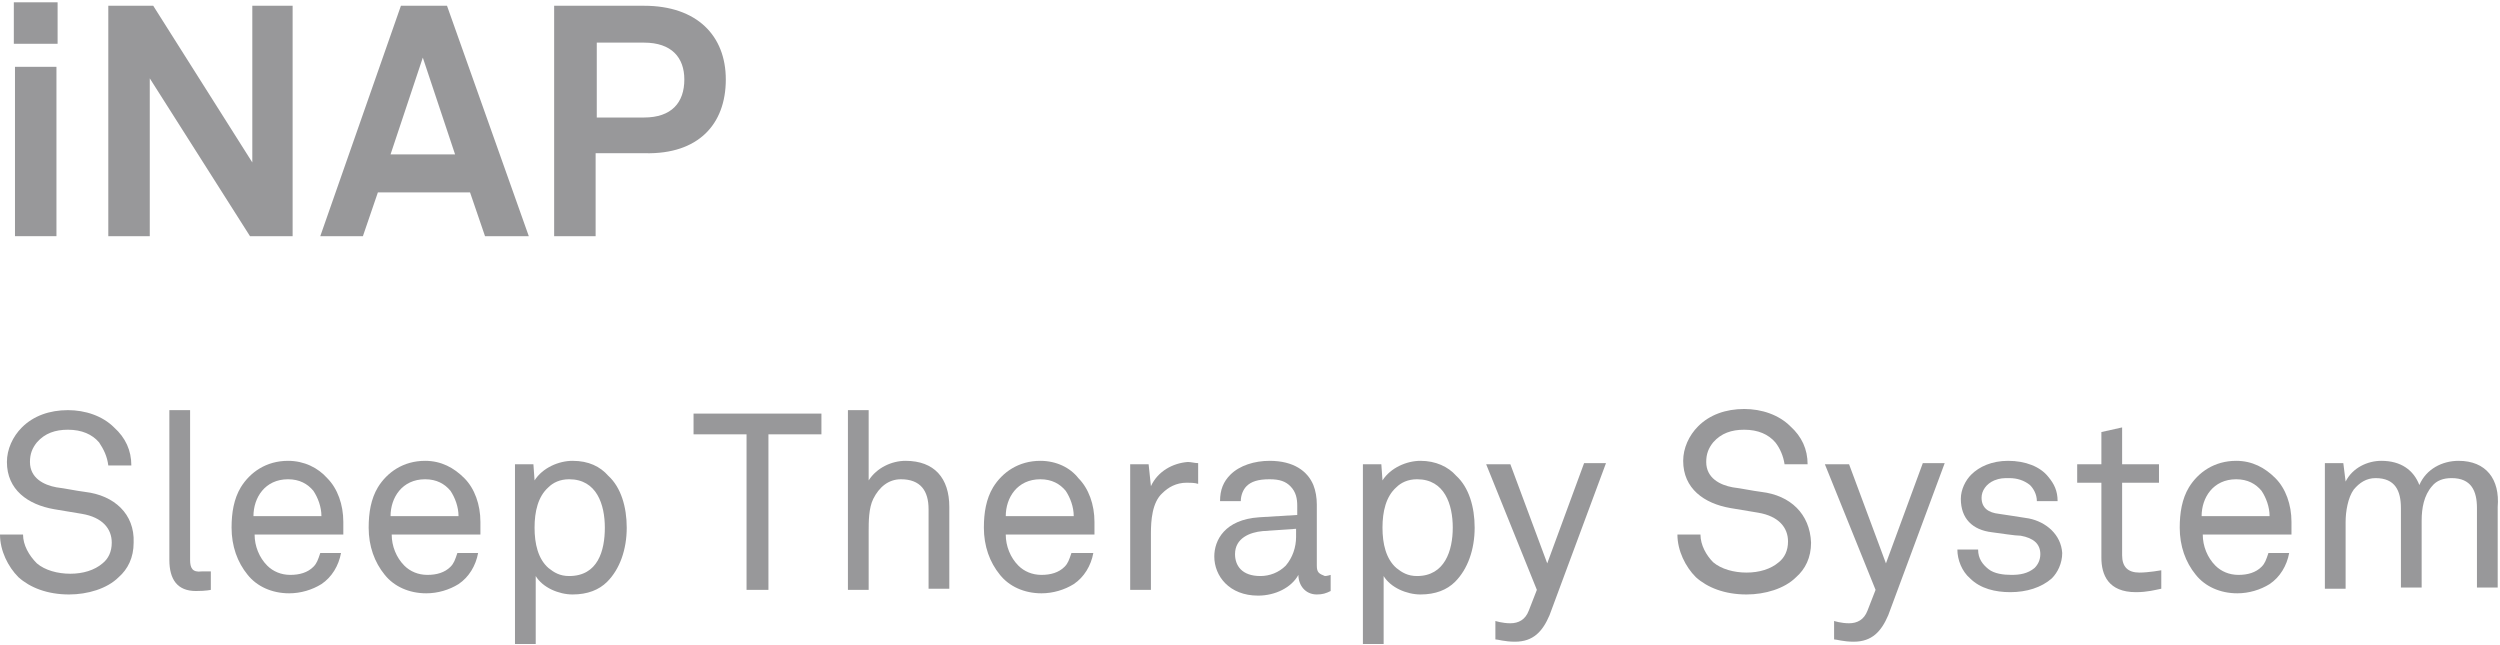 <?xml version="1.0" encoding="utf-8"?>
<!-- Generator: Adobe Illustrator 24.0.3, SVG Export Plug-In . SVG Version: 6.00 Build 0)  -->
<svg version="1.1" id="Ebene_1" xmlns="http://www.w3.org/2000/svg" xmlns:xlink="http://www.w3.org/1999/xlink" x="0px" y="0px"
	 viewBox="0 0 217 56" style="enable-background:new 0 0 217 56;" xml:space="preserve">
<style type="text/css">
	.st0{fill:#98989A;}
</style>
<g>
	<rect x="1.2" y="0.2" class="st0" width="3.8" height="3.6"/>
	<rect x="1.3" y="5.8" class="st0" width="3.6" height="14.7"/>
	<polygon class="st0" points="25.4,20.5 25.4,0.5 21.9,0.5 21.9,14.1 13.3,0.5 9.4,0.5 9.4,20.5 13,20.5 13,6.8 21.7,20.5 	"/>
	<path class="st0" d="M38.8,0.5h-4l-7,20h3.7l1.3-3.8h8l1.3,3.8h3.8L38.8,0.5z M33.9,13.4L36.7,5l2.8,8.4H33.9z"/>
	<path class="st0" d="M63,6.9c0-3.8-2.5-6.4-7.1-6.4h-7.8v20h3.6v-7.2H56C60.6,13.4,63,10.8,63,6.9z M55.9,10.2h-4.1V3.7h4.1
		c2.4,0,3.5,1.3,3.5,3.2C59.4,8.9,58.3,10.2,55.9,10.2z"/>
	<path class="st0" d="M7.4,42.7c-0.8-0.1-1.7-0.3-2.5-0.4c-1.1-0.2-2.3-0.8-2.3-2.2c0-0.7,0.2-1.2,0.6-1.7c0.7-0.8,1.6-1.1,2.7-1.1
		c1.2,0,2.1,0.4,2.7,1.1C9,39,9.3,39.6,9.4,40.4h2c0-1.3-0.5-2.4-1.5-3.3c-1-1-2.5-1.5-4-1.5c-1.6,0-3,0.5-4,1.5
		c-0.8,0.8-1.3,1.9-1.3,3c0,2.4,1.8,3.7,4.1,4.1l2.4,0.4c1.8,0.3,2.6,1.3,2.6,2.5c0,0.8-0.3,1.4-0.8,1.8c-0.7,0.6-1.7,0.9-2.8,0.9
		c-1.1,0-2.2-0.3-2.9-0.9C2.5,48.2,2,47.3,2,46.4H0c0,1.4,0.7,2.8,1.6,3.7c1,0.9,2.5,1.5,4.4,1.5c1.6,0,3.3-0.5,4.3-1.5
		c0.8-0.7,1.3-1.7,1.3-3C11.7,44.6,9.9,43,7.4,42.7z"/>
	<path class="st0" d="M16.5,48.6V35.6h-1.8v13c0,1.7,0.7,2.7,2.3,2.7c0.9,0,1.3-0.1,1.3-0.1v-1.6c0,0-0.2,0-0.8,0
		C16.7,49.7,16.5,49.3,16.5,48.6z"/>
	<path class="st0" d="M25,40c-1.9,0-3.3,1-4.1,2.3c-0.6,1-0.8,2.2-0.8,3.5c0,1.6,0.5,3,1.4,4.1c0.8,1,2.1,1.6,3.6,1.6
		c1,0,2-0.3,2.8-0.8c0.9-0.6,1.5-1.6,1.7-2.7h-1.8c-0.2,0.6-0.3,0.9-0.6,1.2c-0.5,0.5-1.2,0.7-2,0.7c-0.8,0-1.5-0.3-2-0.8
		c-0.7-0.7-1.1-1.7-1.1-2.7h7.7l0-1.1c0-1.5-0.5-2.9-1.4-3.8C27.6,40.6,26.4,40,25,40z M22,44.8c0-1.6,1-3.2,3-3.2
		c1,0,1.7,0.4,2.2,1c0.4,0.6,0.7,1.4,0.7,2.2H22z"/>
	<path class="st0" d="M36.9,40c-1.9,0-3.3,1-4.1,2.3c-0.6,1-0.8,2.2-0.8,3.5c0,1.6,0.5,3,1.4,4.1c0.8,1,2.1,1.6,3.6,1.6
		c1,0,2-0.3,2.8-0.8c0.9-0.6,1.5-1.6,1.7-2.7h-1.8c-0.2,0.6-0.3,0.9-0.6,1.2c-0.5,0.5-1.2,0.7-2,0.7c-0.8,0-1.5-0.3-2-0.8
		c-0.7-0.7-1.1-1.7-1.1-2.7h7.7l0-1.1c0-1.5-0.5-2.9-1.4-3.8C39.4,40.6,38.3,40,36.9,40z M33.9,44.8c0-1.6,1-3.2,3-3.2
		c1,0,1.7,0.4,2.2,1c0.4,0.6,0.7,1.4,0.7,2.2H33.9z"/>
	<path class="st0" d="M49.7,40c-1.2,0-2.6,0.6-3.3,1.7l-0.1-1.4h-1.6v15.6h1.8V50c0.6,1,2,1.6,3.2,1.6c1.3,0,2.3-0.4,3-1.1
		c1.1-1.1,1.7-2.8,1.7-4.7c0-1.8-0.5-3.5-1.6-4.5C52.1,40.5,51.1,40,49.7,40z M49.4,50c-0.8,0-1.3-0.3-1.8-0.7
		c-0.9-0.8-1.2-2.1-1.2-3.5c0-1.4,0.3-2.7,1.2-3.5c0.4-0.4,1-0.7,1.8-0.7c2.4,0,3.1,2.2,3.1,4.2C52.5,47.8,51.9,50,49.4,50z"/>
	<polygon class="st0" points="60.2,37.7 64.8,37.7 64.8,51.2 66.7,51.2 66.7,37.7 71.3,37.7 71.3,35.9 60.2,35.9 	"/>
	<path class="st0" d="M78.6,40c-1.2,0-2.5,0.6-3.2,1.7v-6.1h-1.8v15.6h1.8v-5.1c0-0.8,0-2,0.4-2.8c0.5-1,1.3-1.7,2.4-1.7
		c1.7,0,2.4,1,2.4,2.6v6.9h1.8V44C82.4,41.5,81.1,40,78.6,40z"/>
	<path class="st0" d="M90.3,40c-1.9,0-3.3,1-4.1,2.3c-0.6,1-0.8,2.2-0.8,3.5c0,1.6,0.5,3,1.4,4.1c0.8,1,2.1,1.6,3.6,1.6
		c1,0,2-0.3,2.8-0.8c0.9-0.6,1.5-1.6,1.7-2.7H93c-0.2,0.6-0.3,0.9-0.6,1.2c-0.5,0.5-1.2,0.7-2,0.7c-0.8,0-1.5-0.3-2-0.8
		c-0.7-0.7-1.1-1.7-1.1-2.7H95l0-1.1c0-1.5-0.5-2.9-1.4-3.8C92.9,40.6,91.7,40,90.3,40z M87.3,44.8c0-1.6,1-3.2,3-3.2
		c1,0,1.7,0.4,2.2,1c0.4,0.6,0.7,1.4,0.7,2.2H87.3z"/>
	<path class="st0" d="M99.9,42.2l-0.2-1.9h-1.6v10.9h1.8v-4.9c0-1.1,0.1-2.7,1-3.5c0.5-0.5,1.2-0.9,2.1-0.9c0.3,0,0.7,0,1,0.1v-1.8
		c-0.3,0-0.6-0.1-0.9-0.1C101.8,40.2,100.5,40.9,99.9,42.2z"/>
	<path class="st0" d="M114.3,49.1v-5.3c0-0.6-0.1-1.2-0.3-1.7c-0.5-1.2-1.7-2.1-3.8-2.1c-1.3,0-2.6,0.4-3.4,1.2
		c-0.6,0.6-0.9,1.3-0.9,2.3h1.8c0-0.5,0.2-1,0.5-1.3c0.4-0.4,1-0.6,2-0.6c0.9,0,1.4,0.2,1.8,0.6c0.5,0.5,0.6,1.1,0.6,1.7v0.8
		l-3.3,0.2c-3,0.2-3.9,2-3.9,3.4c0,1.7,1.3,3.4,3.8,3.4c1.5,0,2.9-0.7,3.5-1.8h0c0,0.9,0.6,1.7,1.6,1.7c0.5,0,0.8-0.1,1.2-0.3v-1.4
		c0,0-0.3,0.1-0.5,0.1C114.5,49.8,114.3,49.7,114.3,49.1z M112.5,46.6c0,0.9-0.3,1.8-0.9,2.5c-0.6,0.6-1.4,0.9-2.2,0.9
		c-1.6,0-2.2-0.9-2.2-1.9c0-1.4,1.3-1.9,2.4-2l2.9-0.2V46.6z"/>
	<path class="st0" d="M123.3,40c-1.2,0-2.6,0.6-3.3,1.7l-0.1-1.4h-1.6v15.6h1.8V50c0.6,1,2,1.6,3.2,1.6c1.3,0,2.3-0.4,3-1.1
		c1.1-1.1,1.7-2.8,1.7-4.7c0-1.8-0.5-3.5-1.6-4.5C125.7,40.5,124.6,40,123.3,40z M123,50c-0.8,0-1.3-0.3-1.8-0.7
		c-0.9-0.8-1.2-2.1-1.2-3.5c0-1.4,0.3-2.7,1.2-3.5c0.4-0.4,1-0.7,1.8-0.7c2.4,0,3.1,2.2,3.1,4.2C126.1,47.8,125.4,50,123,50z"/>
	<path class="st0" d="M134.3,48.9l-3.2-8.6h-2.1l4.4,10.9l-0.7,1.8c-0.3,0.8-0.9,1.1-1.6,1.1c-0.7,0-1.3-0.2-1.3-0.2v1.6
		c0.2,0,0.8,0.2,1.7,0.2c1.6,0,2.4-0.9,3-2.3l4.9-13.2h-1.9L134.3,48.9z"/>
	<path class="st0" d="M152.9,42.7c-0.8-0.1-1.7-0.3-2.5-0.4c-1.1-0.2-2.3-0.8-2.3-2.2c0-0.7,0.2-1.2,0.6-1.7
		c0.7-0.8,1.6-1.1,2.7-1.1c1.2,0,2.1,0.4,2.7,1.1c0.4,0.5,0.7,1.2,0.8,1.9h2c0-1.3-0.5-2.4-1.5-3.3c-1-1-2.5-1.5-4-1.5
		c-1.6,0-3,0.5-4,1.5c-0.8,0.8-1.3,1.9-1.3,3c0,2.4,1.8,3.7,4.1,4.1l2.4,0.4c1.8,0.3,2.6,1.3,2.6,2.5c0,0.8-0.3,1.4-0.8,1.8
		c-0.7,0.6-1.7,0.9-2.8,0.9c-1.1,0-2.2-0.3-2.9-0.9c-0.6-0.6-1.1-1.5-1.1-2.4h-2c0,1.4,0.7,2.8,1.6,3.7c1,0.9,2.5,1.5,4.4,1.5
		c1.6,0,3.3-0.5,4.3-1.5c0.8-0.7,1.3-1.7,1.3-3C157.1,44.6,155.4,43,152.9,42.7z"/>
	<path class="st0" d="M163.7,48.9l-3.2-8.6h-2.1l4.4,10.9l-0.7,1.8c-0.3,0.8-0.9,1.1-1.6,1.1c-0.7,0-1.3-0.2-1.3-0.2v1.6
		c0.2,0,0.8,0.2,1.7,0.2c1.6,0,2.4-0.9,3-2.3l4.9-13.2h-1.9L163.7,48.9z"/>
	<path class="st0" d="M176.1,45c-1.2-0.2-2-0.3-2.6-0.4c-0.9-0.1-1.5-0.5-1.5-1.4c0-0.6,0.4-1.2,1.1-1.5c0.5-0.2,0.8-0.2,1.3-0.2
		c0.7,0,1.3,0.2,1.8,0.6c0.3,0.3,0.6,0.8,0.6,1.4h1.8c0-0.9-0.3-1.5-0.8-2.1c-0.7-0.9-2-1.4-3.5-1.4c-1.4,0-2.5,0.5-3.2,1.2
		c-0.5,0.5-0.9,1.3-0.9,2.1c0,1.7,1,2.7,2.7,2.9c0.8,0.1,2,0.3,2.5,0.3c1.1,0.2,1.7,0.7,1.7,1.6c0,0.5-0.2,0.9-0.5,1.2
		c-0.6,0.5-1.3,0.6-2,0.6c-0.7,0-1.5-0.1-2-0.5c-0.5-0.4-0.9-0.9-0.9-1.7h-1.8c0,0.9,0.4,1.9,1.1,2.5c0.9,0.9,2.2,1.2,3.5,1.2
		c1.4,0,2.7-0.4,3.6-1.2c0.5-0.5,0.9-1.3,0.9-2.2C178.9,46.4,177.6,45.3,176.1,45z"/>
	<path class="st0" d="M184.2,48.2v-6.3h3.2v-1.6h-3.2v-3.2l-1.8,0.4v2.8h-2.1v1.6h2.1v6.5c0,1.5,0.6,3,3,3c1,0,1.7-0.2,2.2-0.3v-1.6
		c0,0-1.1,0.2-1.9,0.2C184.7,49.7,184.2,49.2,184.2,48.2z"/>
	<path class="st0" d="M194.1,40c-1.9,0-3.3,1-4.1,2.3c-0.6,1-0.8,2.2-0.8,3.5c0,1.6,0.5,3,1.4,4.1c0.8,1,2.1,1.6,3.6,1.6
		c1,0,2-0.3,2.8-0.8c0.9-0.6,1.5-1.6,1.7-2.7h-1.8c-0.2,0.6-0.3,0.9-0.6,1.2c-0.5,0.5-1.2,0.7-2,0.7c-0.8,0-1.5-0.3-2-0.8
		c-0.7-0.7-1.1-1.7-1.1-2.7h7.7l0-1.1c0-1.5-0.5-2.9-1.4-3.8C196.6,40.6,195.5,40,194.1,40z M191.1,44.8c0-1.6,1-3.2,3-3.2
		c1,0,1.7,0.4,2.2,1c0.4,0.6,0.7,1.4,0.7,2.2H191.1z"/>
	<path class="st0" d="M213.4,40c-1.4,0-2.8,0.7-3.4,2.1c-0.5-1.3-1.6-2.1-3.3-2.1c-1.2,0-2.5,0.6-3.1,1.8l-0.2-1.6h-1.6v10.9h1.8
		v-5.8c0-0.9,0.2-2.1,0.7-2.8c0.5-0.6,1.1-1,1.9-1c1.7,0,2.2,1.1,2.2,2.6v6.9h1.8v-5.8c0-1.1,0.2-2.2,0.9-3c0.4-0.5,1-0.7,1.7-0.7
		c1.7,0,2.2,1.1,2.2,2.6v6.9h1.8V44C217,41.6,215.8,40,213.4,40z"/>
</g>
</svg>
